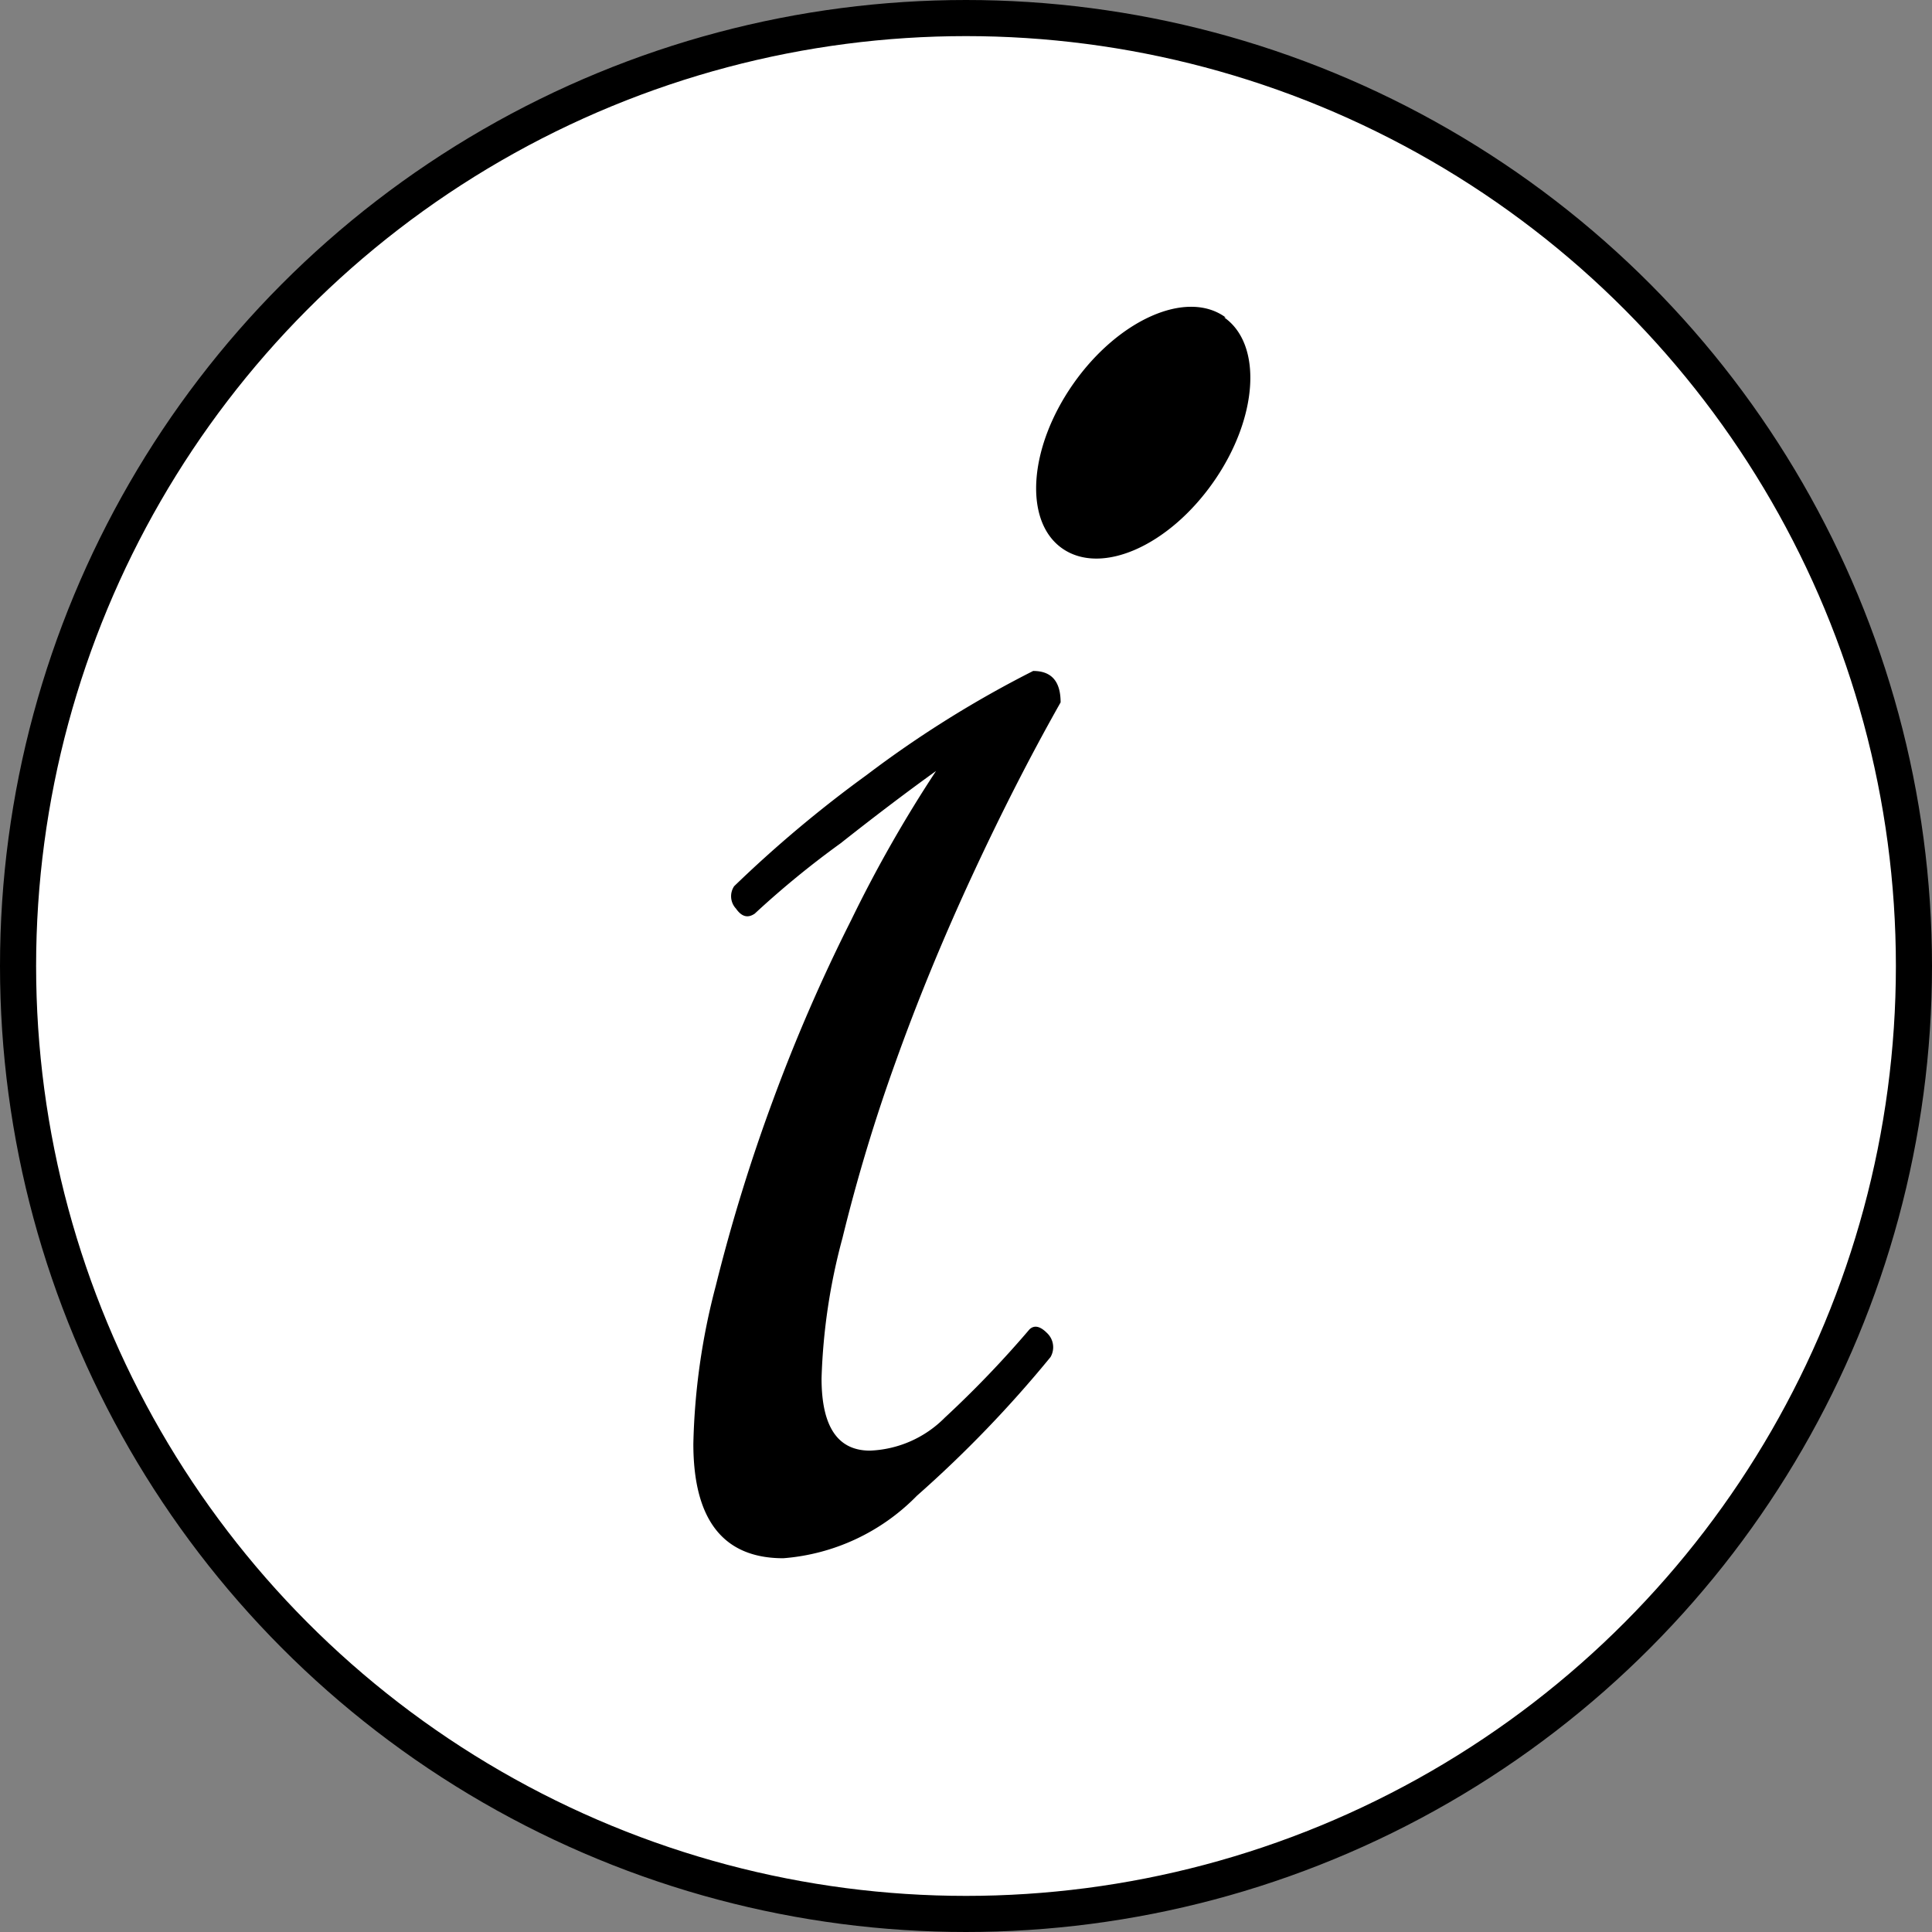 <svg xmlns="http://www.w3.org/2000/svg" viewBox="0 0 53.5 53.5"><rect x="0" y="0" width="53.5" height="53.5" fill="#808080" stroke="none"/><defs><style>.cls-1{fill:#fff;stroke:#000;stroke-miterlimit:10;}</style></defs><title>BUDtempAsset 9</title><g id="Layer_2" data-name="Layer 2"><g id="Header"><circle class="cls-1" cx="26.75" cy="26.75" r="26.25"/><path d="M20.9,25.3c-.19.13-.36.09-.52-.14a.5.5,0,0,1-.05-.62A34.15,34.15,0,0,1,24,21.46a30.11,30.11,0,0,1,4.61-2.88c.51,0,.76.29.76.87q-1.25,2.21-2.45,4.8t-2.11,5.13a47.83,47.83,0,0,0-1.48,4.9,16.76,16.76,0,0,0-.58,3.89c0,1.34.45,2,1.34,2a3.08,3.08,0,0,0,2.07-.91,28.89,28.89,0,0,0,2.35-2.45c.13-.12.29-.09.48.1a.54.54,0,0,1,.1.67,32.91,32.91,0,0,1-3.7,3.84,5.8,5.8,0,0,1-3.7,1.73c-1.66,0-2.49-1.06-2.49-3.17a18.62,18.62,0,0,1,.62-4.37,48.42,48.42,0,0,1,1.58-5.13,47.55,47.55,0,0,1,2.17-5,36.58,36.58,0,0,1,2.35-4.13c-.71.51-1.59,1.17-2.64,2A25.2,25.2,0,0,0,20.9,25.3Zm13-16.51c1.07.75.94,2.79-.3,4.56s-3.1,2.59-4.18,1.84-.94-2.79.3-4.56S32.86,8,33.94,8.79Z"/></g></g></svg>